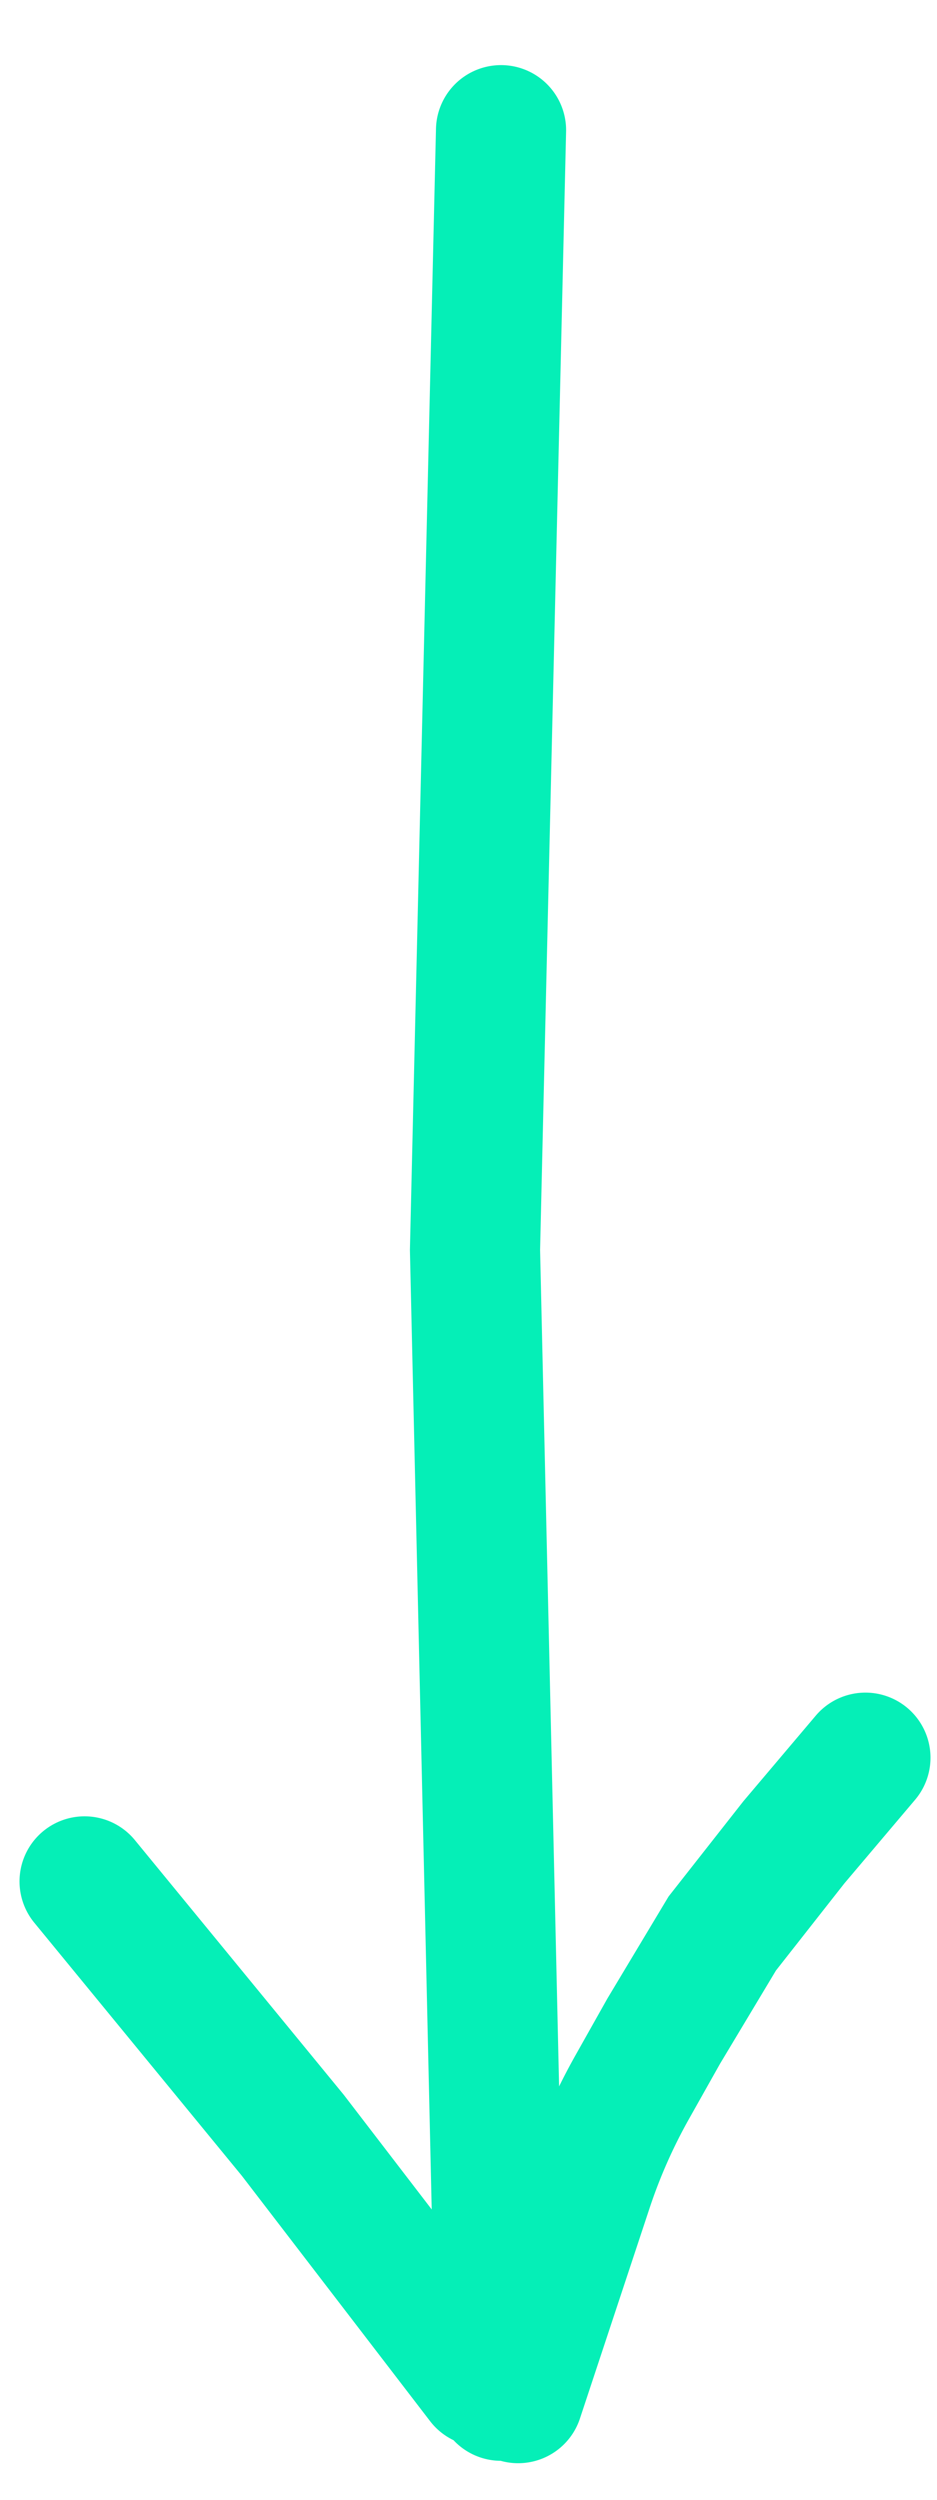 <svg xmlns="http://www.w3.org/2000/svg" width="72" height="192" fill="none"><path stroke="#05EFB7" stroke-linecap="round" stroke-width="10" d="m38.5 10-2 86 2 88M39.815 184.184l5.349-16.15a44 44 0 0 1 3.42-7.74L51 156l4.5-7.5 5.5-7 5.5-6.501M37.015 182.91 22.5 164l-16-19.5"/></svg>
